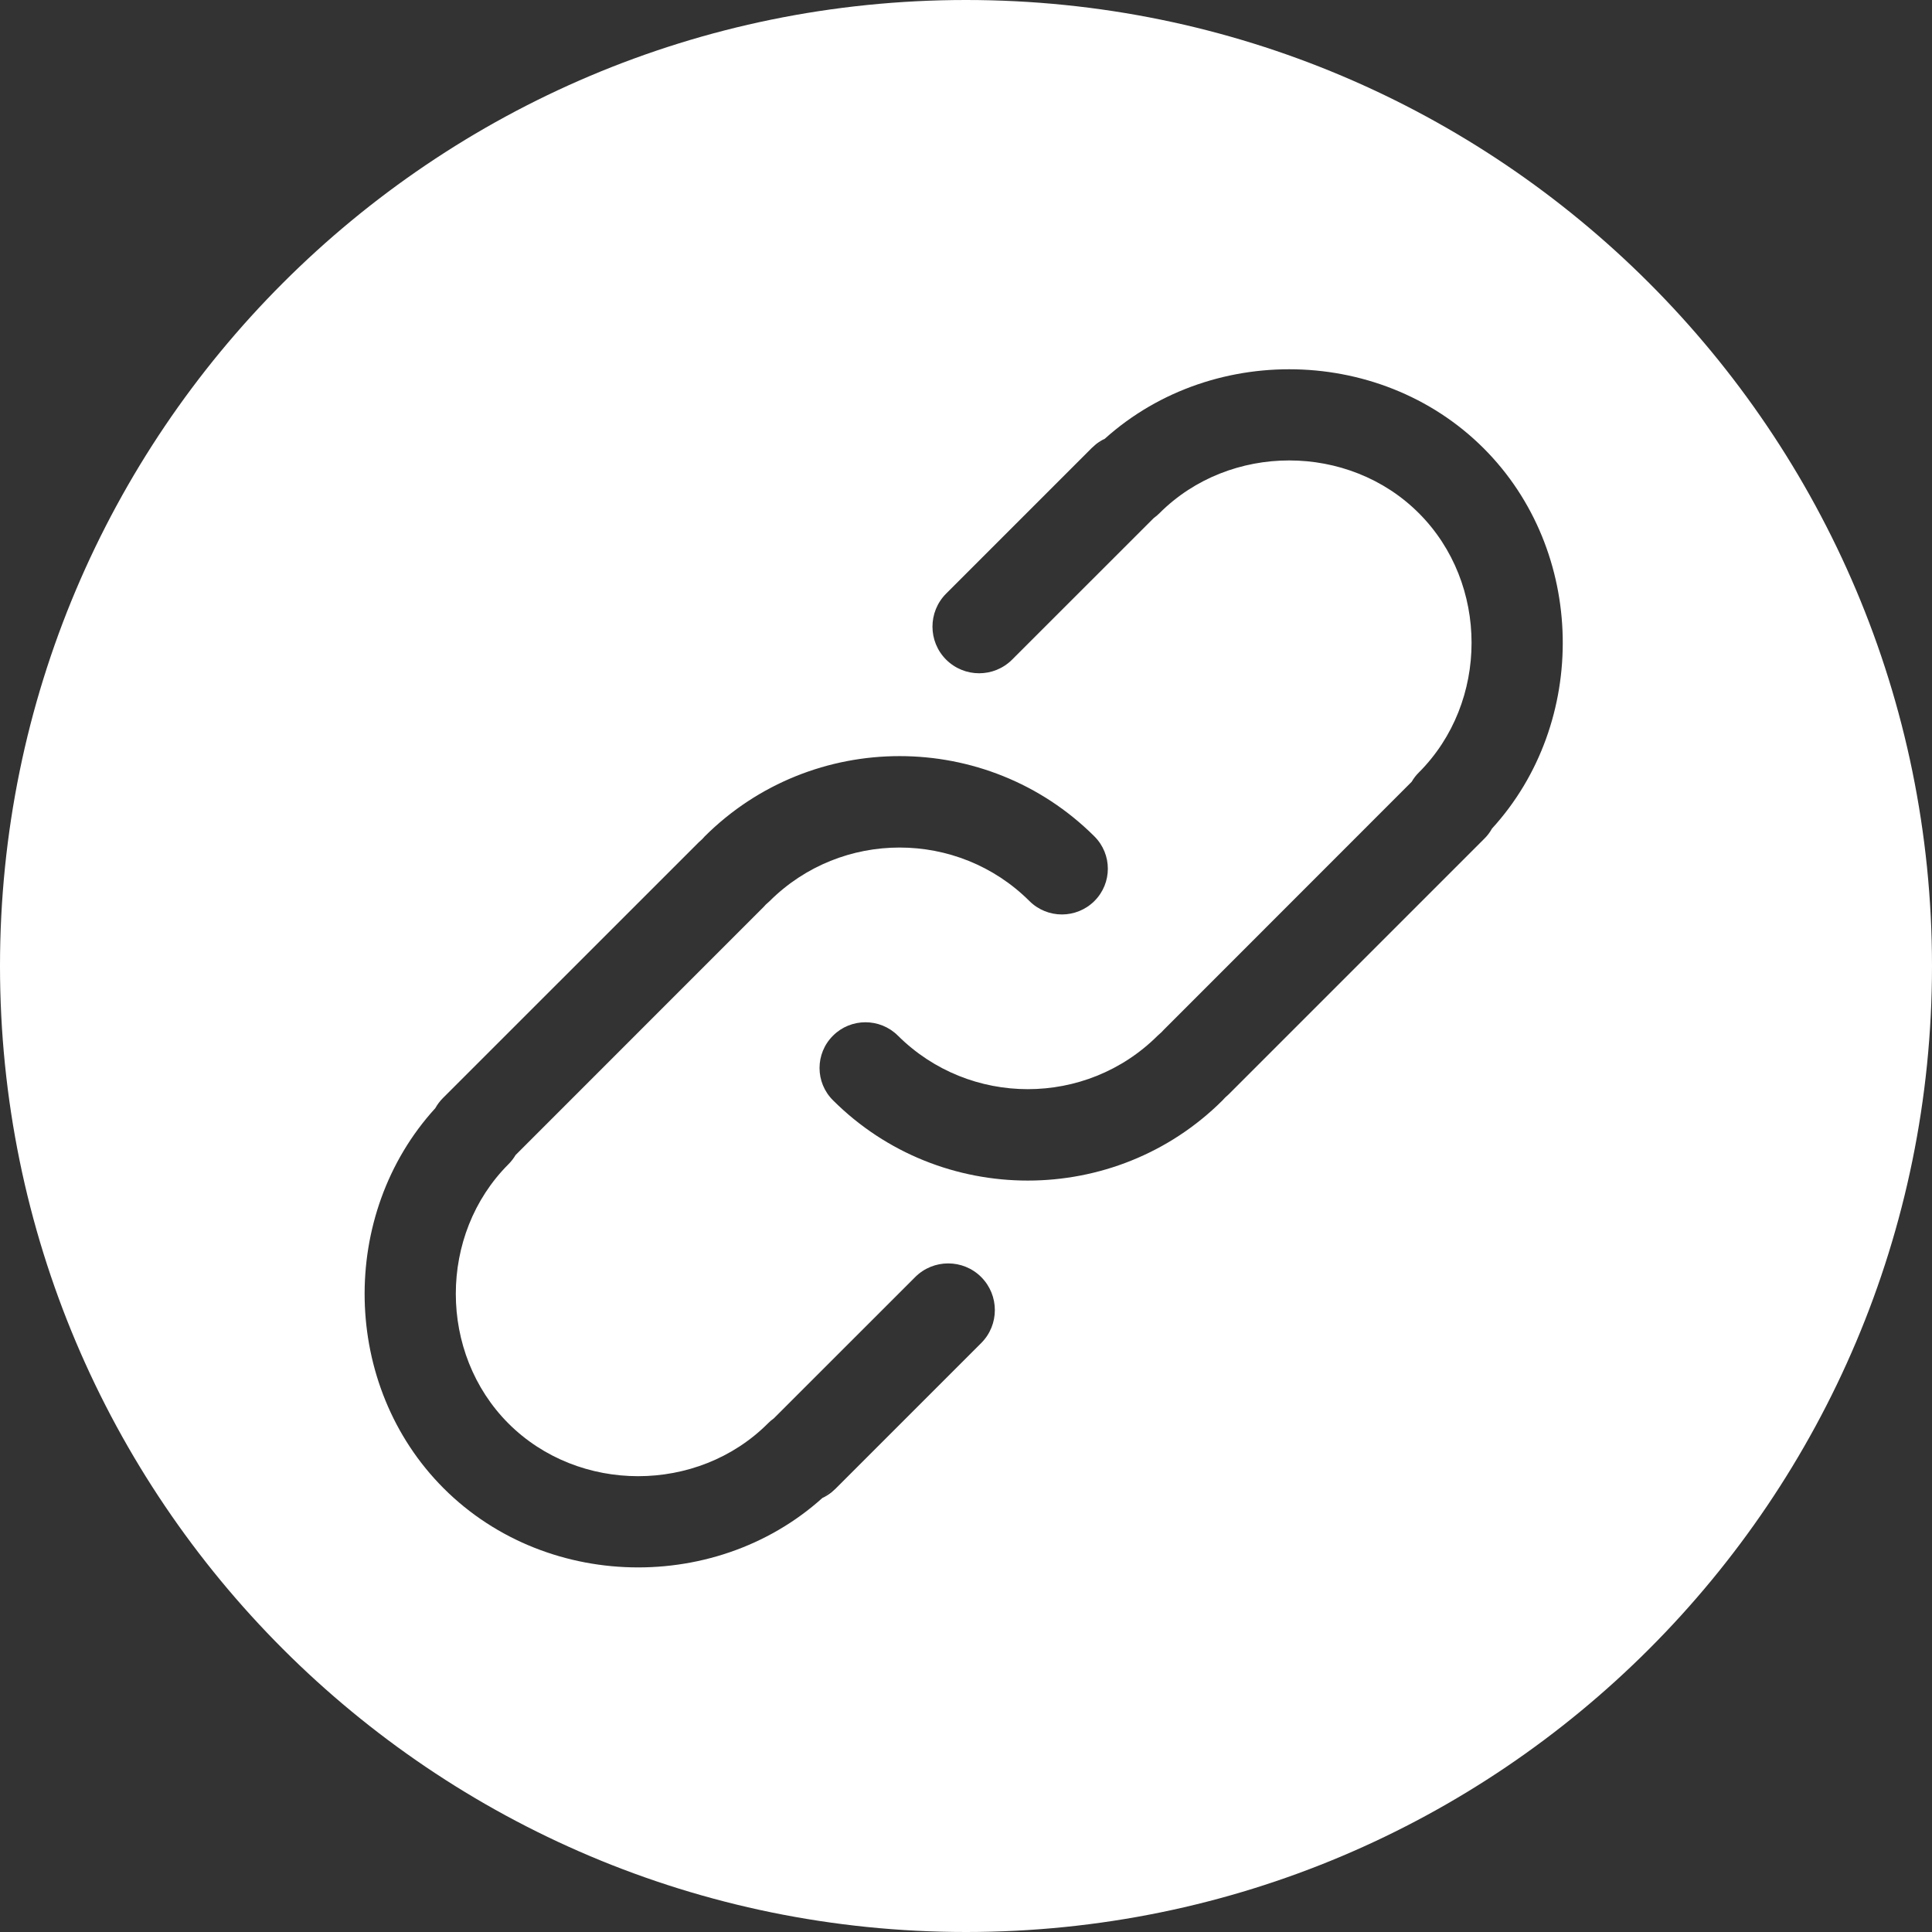 <?xml version="1.0" encoding="UTF-8"?>
<svg width="31px" height="31px" viewBox="0 0 31 31" version="1.1" xmlns="http://www.w3.org/2000/svg" xmlns:xlink="http://www.w3.org/1999/xlink">
    <rect x="0" y="0" width="31" height="31" fill="#333333" stroke="none"/>
    <g id="Artboard" stroke="none" stroke-width="1" fill="none" fill-rule="evenodd">
        <path d="M15.5,0 C24.06,0 31,6.94 31,15.5 C31,24.06 24.06,31 15.5,31 C6.94,31 0,24.06 0,15.5 C0,6.94 6.94,0 15.5,0 Z M17.56,13.42 C15.837,11.703 13.032,11.703 11.308,13.42 C11.294,13.434 11.28,13.449 11.267,13.465 L11.267,13.465 L11.212,13.515 L7.107,17.619 C7.058,17.668 7.017,17.723 6.984,17.782 C5.429,19.487 5.474,22.236 7.119,23.881 C7.965,24.727 9.102,25.15 10.239,25.15 C11.377,25.15 12.514,24.727 13.36,23.88 L13.351,23.888 L13.196,24.036 C13.247,24.012 13.295,23.982 13.341,23.946 L13.406,23.888 L15.744,21.55 C16.036,21.258 16.036,20.784 15.744,20.491 C15.452,20.199 14.977,20.199 14.685,20.491 L14.685,20.491 L12.416,22.759 C12.382,22.783 12.35,22.81 12.32,22.841 C11.192,23.968 9.287,23.968 8.159,22.841 C7.032,21.713 7.032,19.807 8.159,18.68 C8.204,18.635 8.242,18.585 8.273,18.533 L8.273,18.533 L12.251,14.554 C12.263,14.541 12.275,14.528 12.287,14.515 L12.287,14.515 L12.35,14.458 C13.5,13.313 15.369,13.313 16.518,14.458 C16.662,14.601 16.85,14.673 17.039,14.673 C17.227,14.673 17.416,14.601 17.56,14.458 C17.848,14.171 17.848,13.707 17.56,13.42 Z M23.807,7.194 C22.115,5.502 19.257,5.502 17.565,7.194 L17.684,7.08 L17.726,7.04 C17.676,7.064 17.629,7.094 17.584,7.129 L17.519,7.187 L15.181,9.525 C14.889,9.818 14.889,10.292 15.181,10.584 C15.328,10.73 15.519,10.803 15.711,10.803 C15.902,10.803 16.094,10.73 16.24,10.584 L16.24,10.584 L18.512,8.313 C18.545,8.289 18.576,8.263 18.605,8.234 C19.733,7.106 21.639,7.106 22.766,8.234 C23.894,9.361 23.894,11.267 22.766,12.395 C22.72,12.44 22.682,12.491 22.651,12.544 L22.651,12.544 L18.675,16.522 C18.662,16.534 18.65,16.547 18.638,16.561 L18.638,16.561 L18.575,16.618 C17.426,17.763 15.557,17.762 14.408,16.618 C14.12,16.331 13.653,16.331 13.366,16.618 C13.078,16.904 13.078,17.369 13.366,17.655 C14.227,18.514 15.359,18.943 16.491,18.943 C17.623,18.943 18.755,18.514 19.617,17.655 L19.617,17.655 L19.659,17.61 L19.714,17.56 L23.818,13.456 C23.867,13.408 23.907,13.354 23.939,13.296 C25.497,11.591 25.453,8.84 23.807,7.194 Z" id="Combined-Shape" fill="#FFFFFF"></path>
    </g>
</svg>
